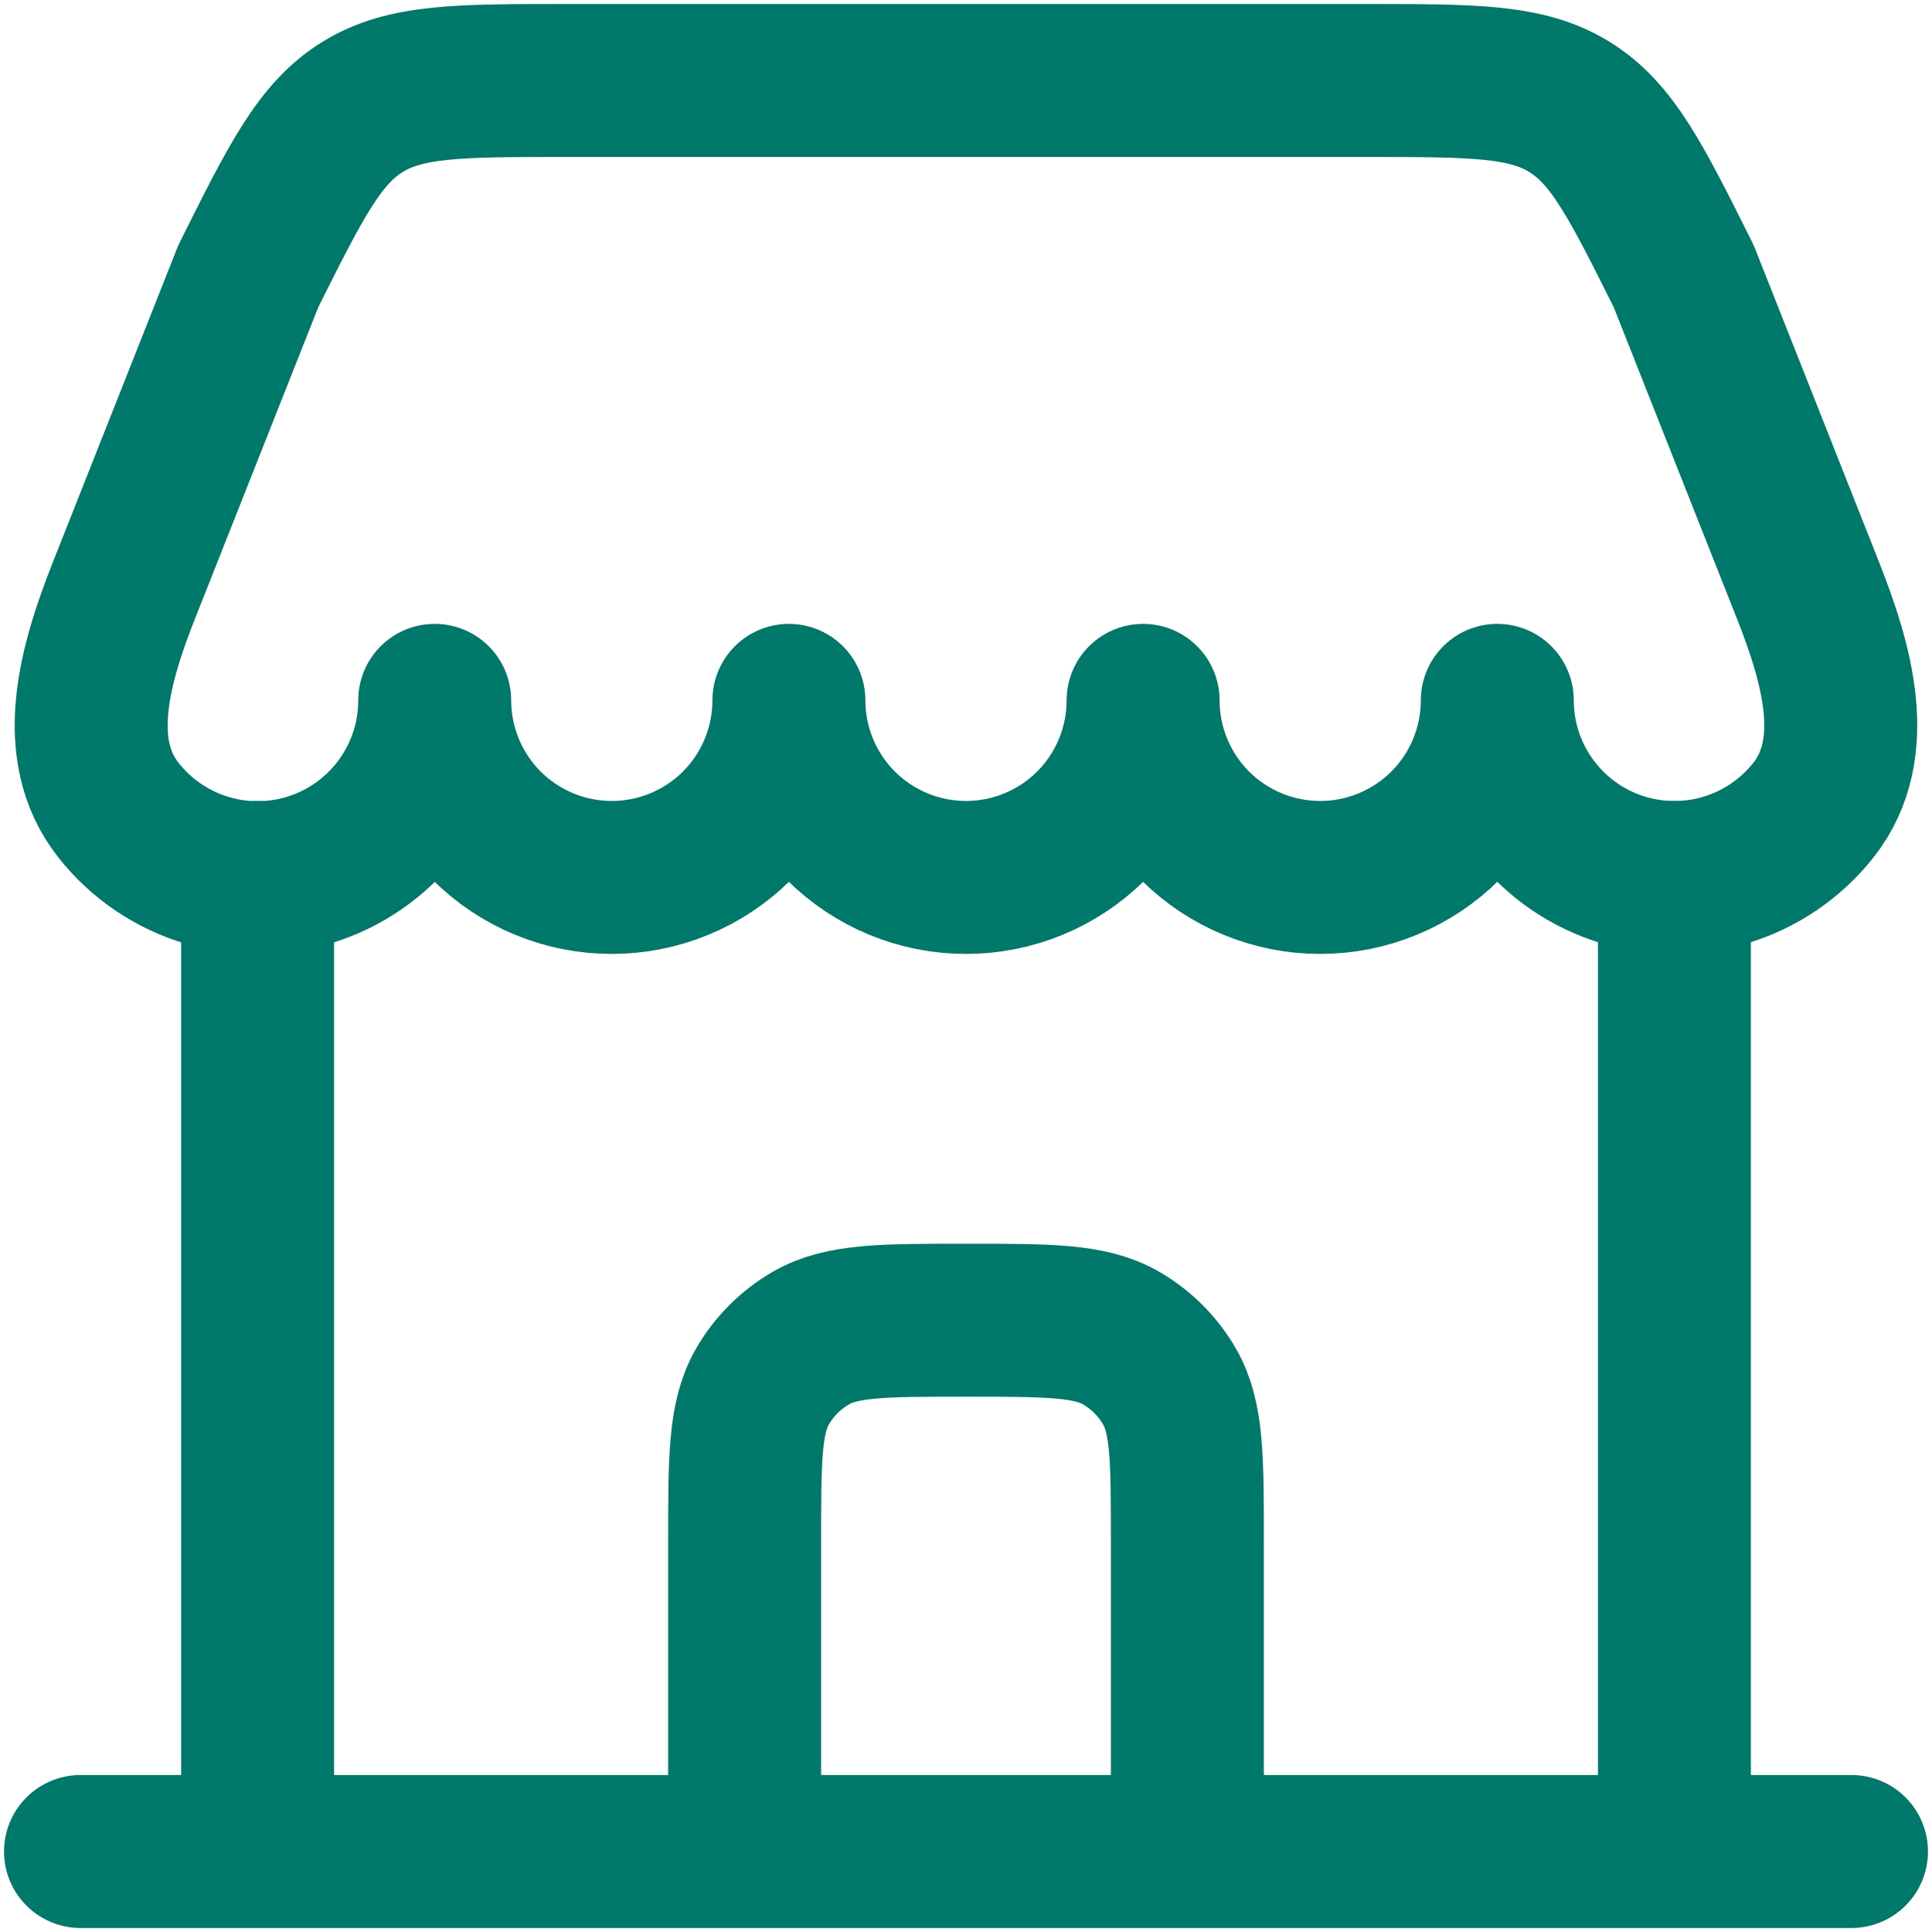<svg xmlns="http://www.w3.org/2000/svg" width="24" height="24" viewBox="0 0 24 24" fill="none"><path d="M23 23H1M20.8 23V10.9M3.2 23V10.9" stroke="#00796B" stroke-width="1.9" stroke-linecap="round"></path><path d="M16.981 1H7.019C5.696 1 5.035 1 4.503 1.329C3.971 1.657 3.675 2.248 3.084 3.432L1.539 7.336C1.183 8.238 0.87 9.301 1.471 10.063C1.754 10.423 2.142 10.685 2.581 10.814C3.02 10.943 3.489 10.931 3.921 10.781C4.353 10.631 4.728 10.35 4.993 9.977C5.258 9.604 5.401 9.158 5.4 8.7C5.4 9.283 5.632 9.843 6.044 10.256C6.457 10.668 7.016 10.9 7.6 10.9C8.183 10.9 8.743 10.668 9.156 10.256C9.568 9.843 9.8 9.283 9.8 8.7C9.8 9.283 10.032 9.843 10.444 10.256C10.857 10.668 11.416 10.9 12 10.9C12.584 10.9 13.143 10.668 13.556 10.256C13.968 9.843 14.2 9.283 14.2 8.7C14.2 9.283 14.432 9.843 14.844 10.256C15.257 10.668 15.816 10.9 16.4 10.9C16.983 10.9 17.543 10.668 17.956 10.256C18.368 9.843 18.6 9.283 18.6 8.7C18.6 9.157 18.742 9.603 19.008 9.976C19.273 10.348 19.647 10.629 20.079 10.779C20.511 10.929 20.979 10.94 21.418 10.812C21.857 10.683 22.245 10.421 22.528 10.062C23.129 9.3 22.816 8.237 22.46 7.335L20.916 3.432C20.325 2.248 20.029 1.657 19.497 1.329C18.965 1 18.304 1 16.981 1Z" stroke="#00796B" stroke-width="1.9" stroke-linejoin="round"></path><path d="M9.25 22.45V19.15C9.25 18.121 9.25 17.608 9.471 17.225C9.616 16.974 9.824 16.766 10.075 16.621C10.458 16.4 10.972 16.4 12 16.4C13.028 16.4 13.542 16.4 13.925 16.621C14.176 16.766 14.384 16.974 14.529 17.225C14.75 17.608 14.75 18.121 14.75 19.15V22.45" stroke="#00796B" stroke-width="1.9" stroke-linecap="round"></path></svg>